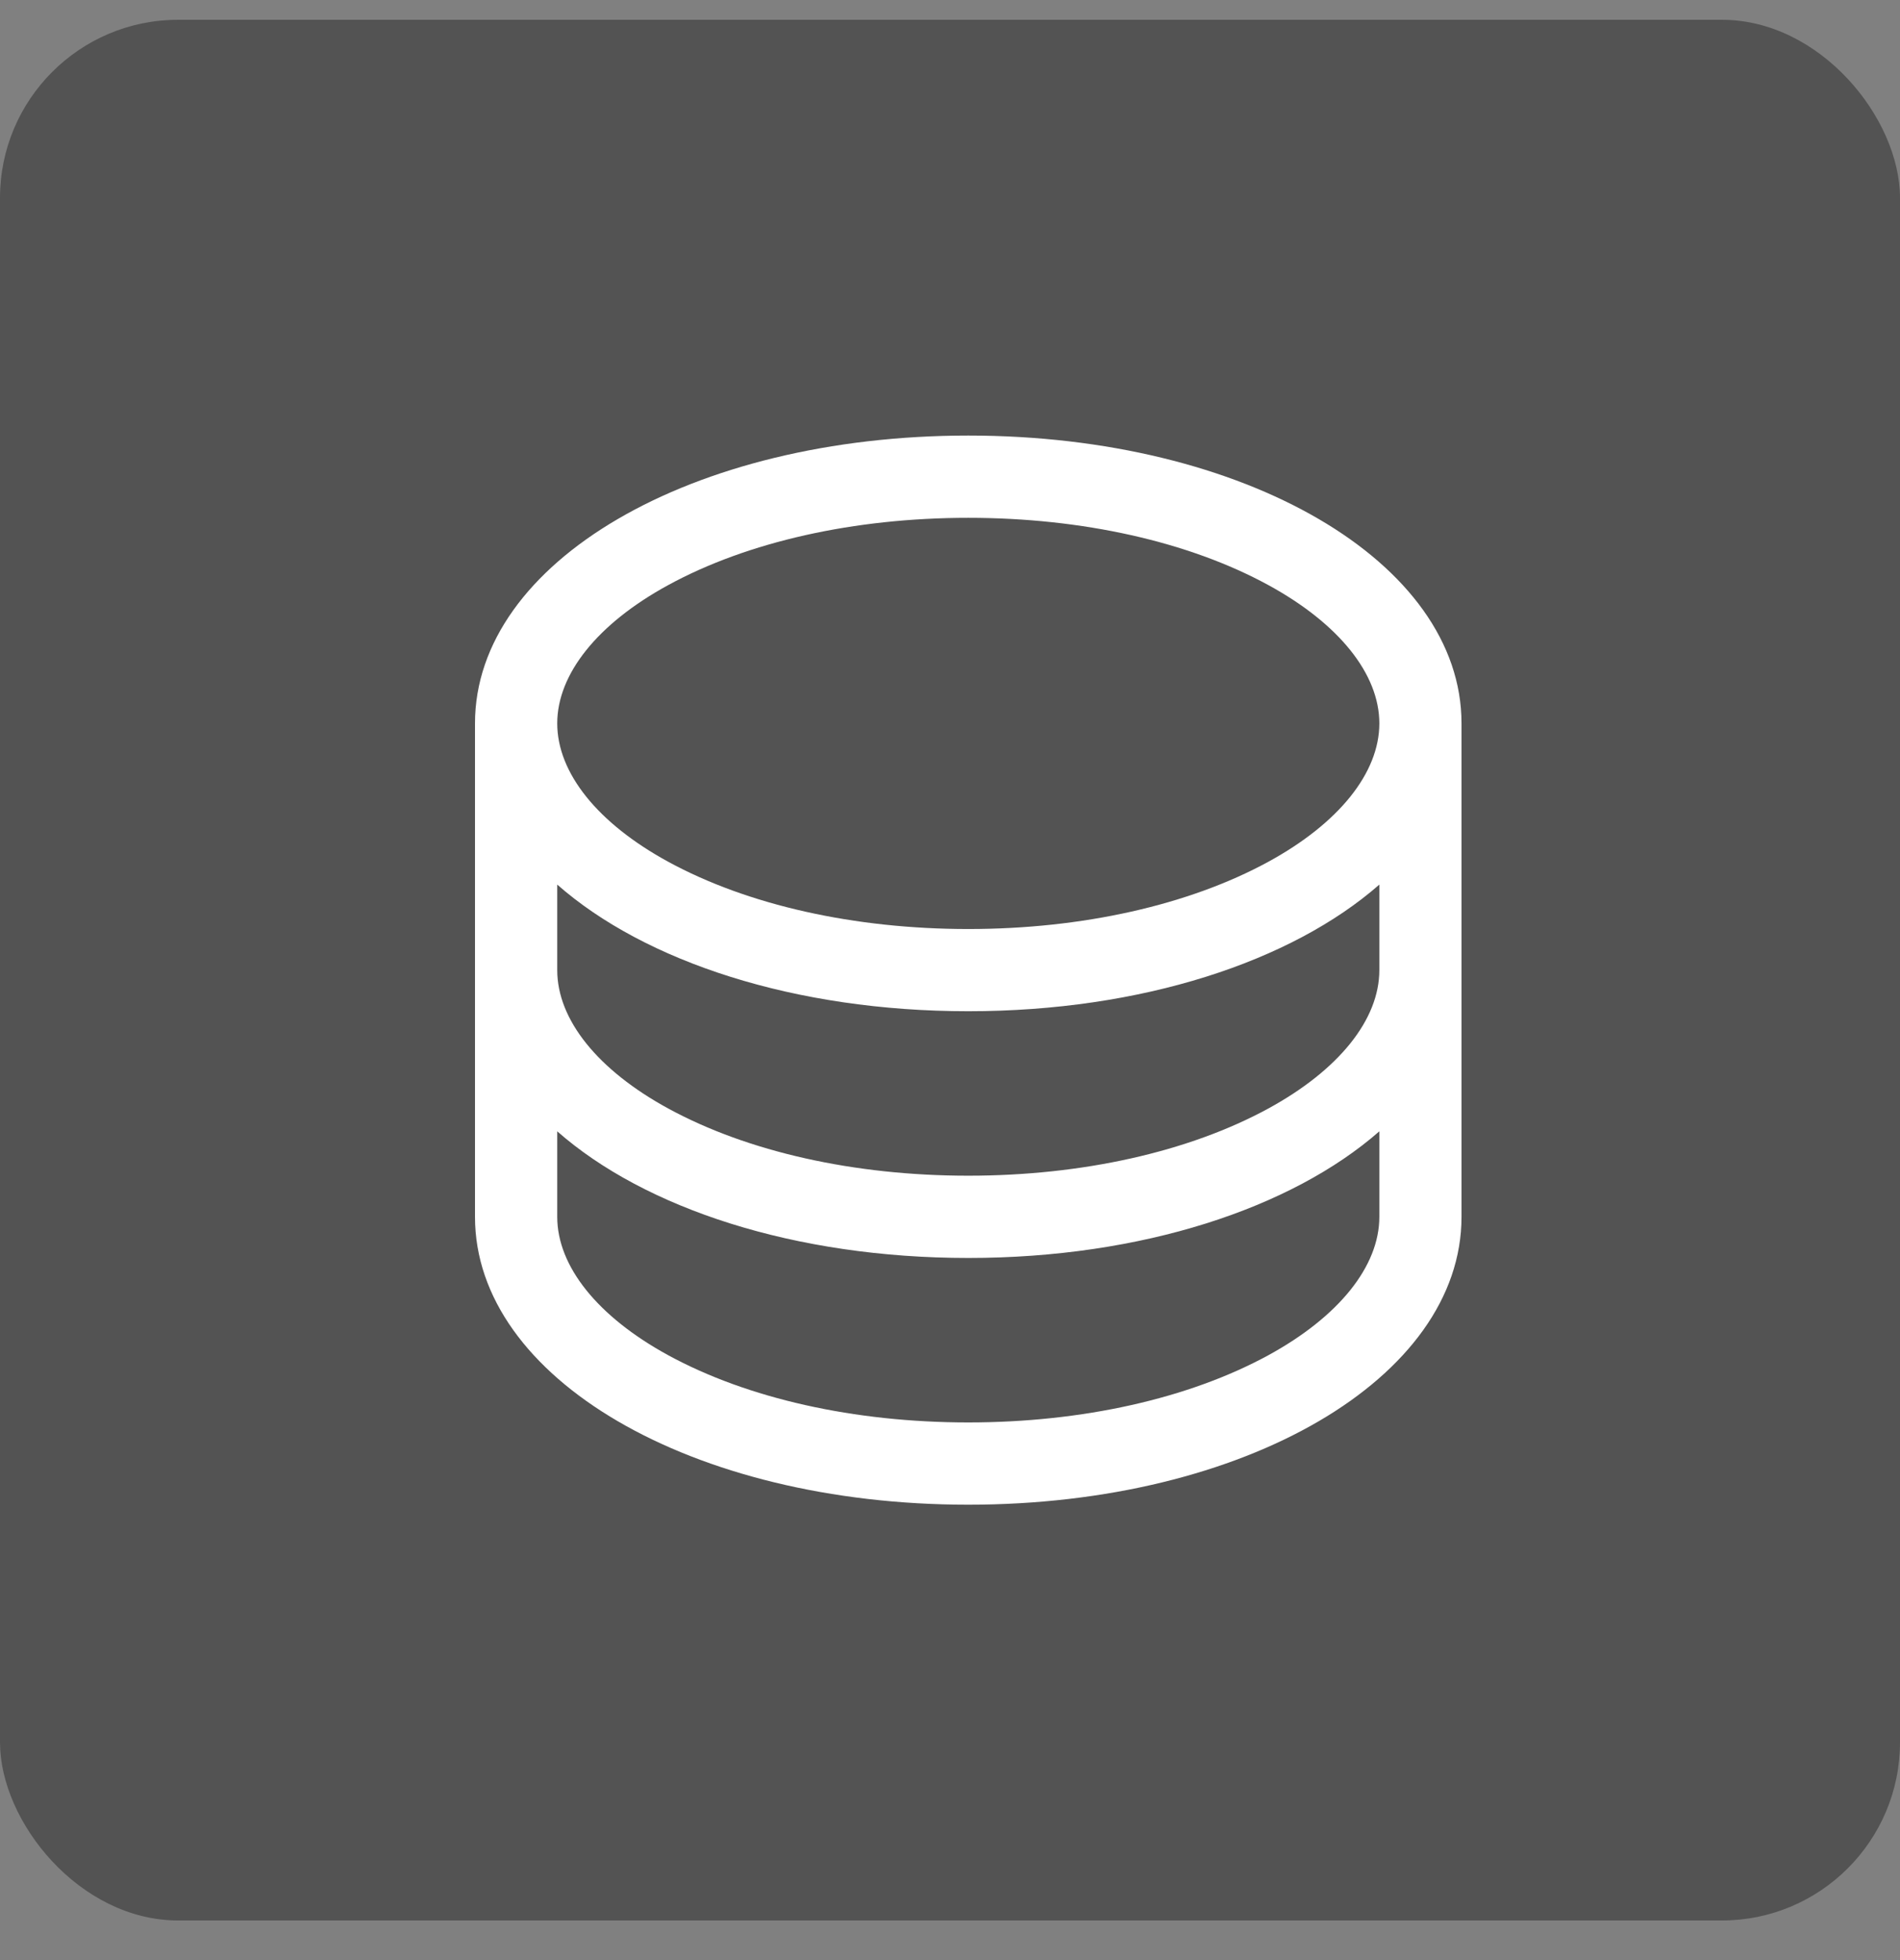 <svg width="32" height="33" viewBox="0 0 32 33" fill="none" xmlns="http://www.w3.org/2000/svg">
<rect x="0" y="0" width="32" height="33" fill="#808080" stroke="none"/>
<rect y="0.333" width="32" height="32" rx="3" fill="#535353"/>
<path d="M16.308 7.333C11.649 7.333 8 9.462 8 12.179V20.487C8 23.204 11.649 25.333 16.308 25.333C20.966 25.333 24.615 23.204 24.615 20.487V12.179C24.615 9.462 20.966 7.333 16.308 7.333ZM23.231 16.333C23.231 17.166 22.549 18.015 21.361 18.663C20.023 19.392 18.228 19.794 16.308 19.794C14.387 19.794 12.593 19.392 11.255 18.663C10.066 18.015 9.385 17.166 9.385 16.333V14.893C10.861 16.191 13.385 17.025 16.308 17.025C19.23 17.025 21.754 16.188 23.231 14.893V16.333ZM11.255 9.85C12.593 9.12 14.387 8.718 16.308 8.718C18.228 8.718 20.023 9.12 21.361 9.85C22.549 10.498 23.231 11.347 23.231 12.179C23.231 13.012 22.549 13.861 21.361 14.509C20.023 15.238 18.228 15.641 16.308 15.641C14.387 15.641 12.593 15.238 11.255 14.509C10.066 13.861 9.385 13.012 9.385 12.179C9.385 11.347 10.066 10.498 11.255 9.85ZM21.361 22.817C20.023 23.546 18.228 23.948 16.308 23.948C14.387 23.948 12.593 23.546 11.255 22.817C10.066 22.168 9.385 21.319 9.385 20.487V19.047C10.861 20.345 13.385 21.179 16.308 21.179C19.23 21.179 21.754 20.341 23.231 19.047V20.487C23.231 21.319 22.549 22.168 21.361 22.817Z" fill="white"/>
</svg>
